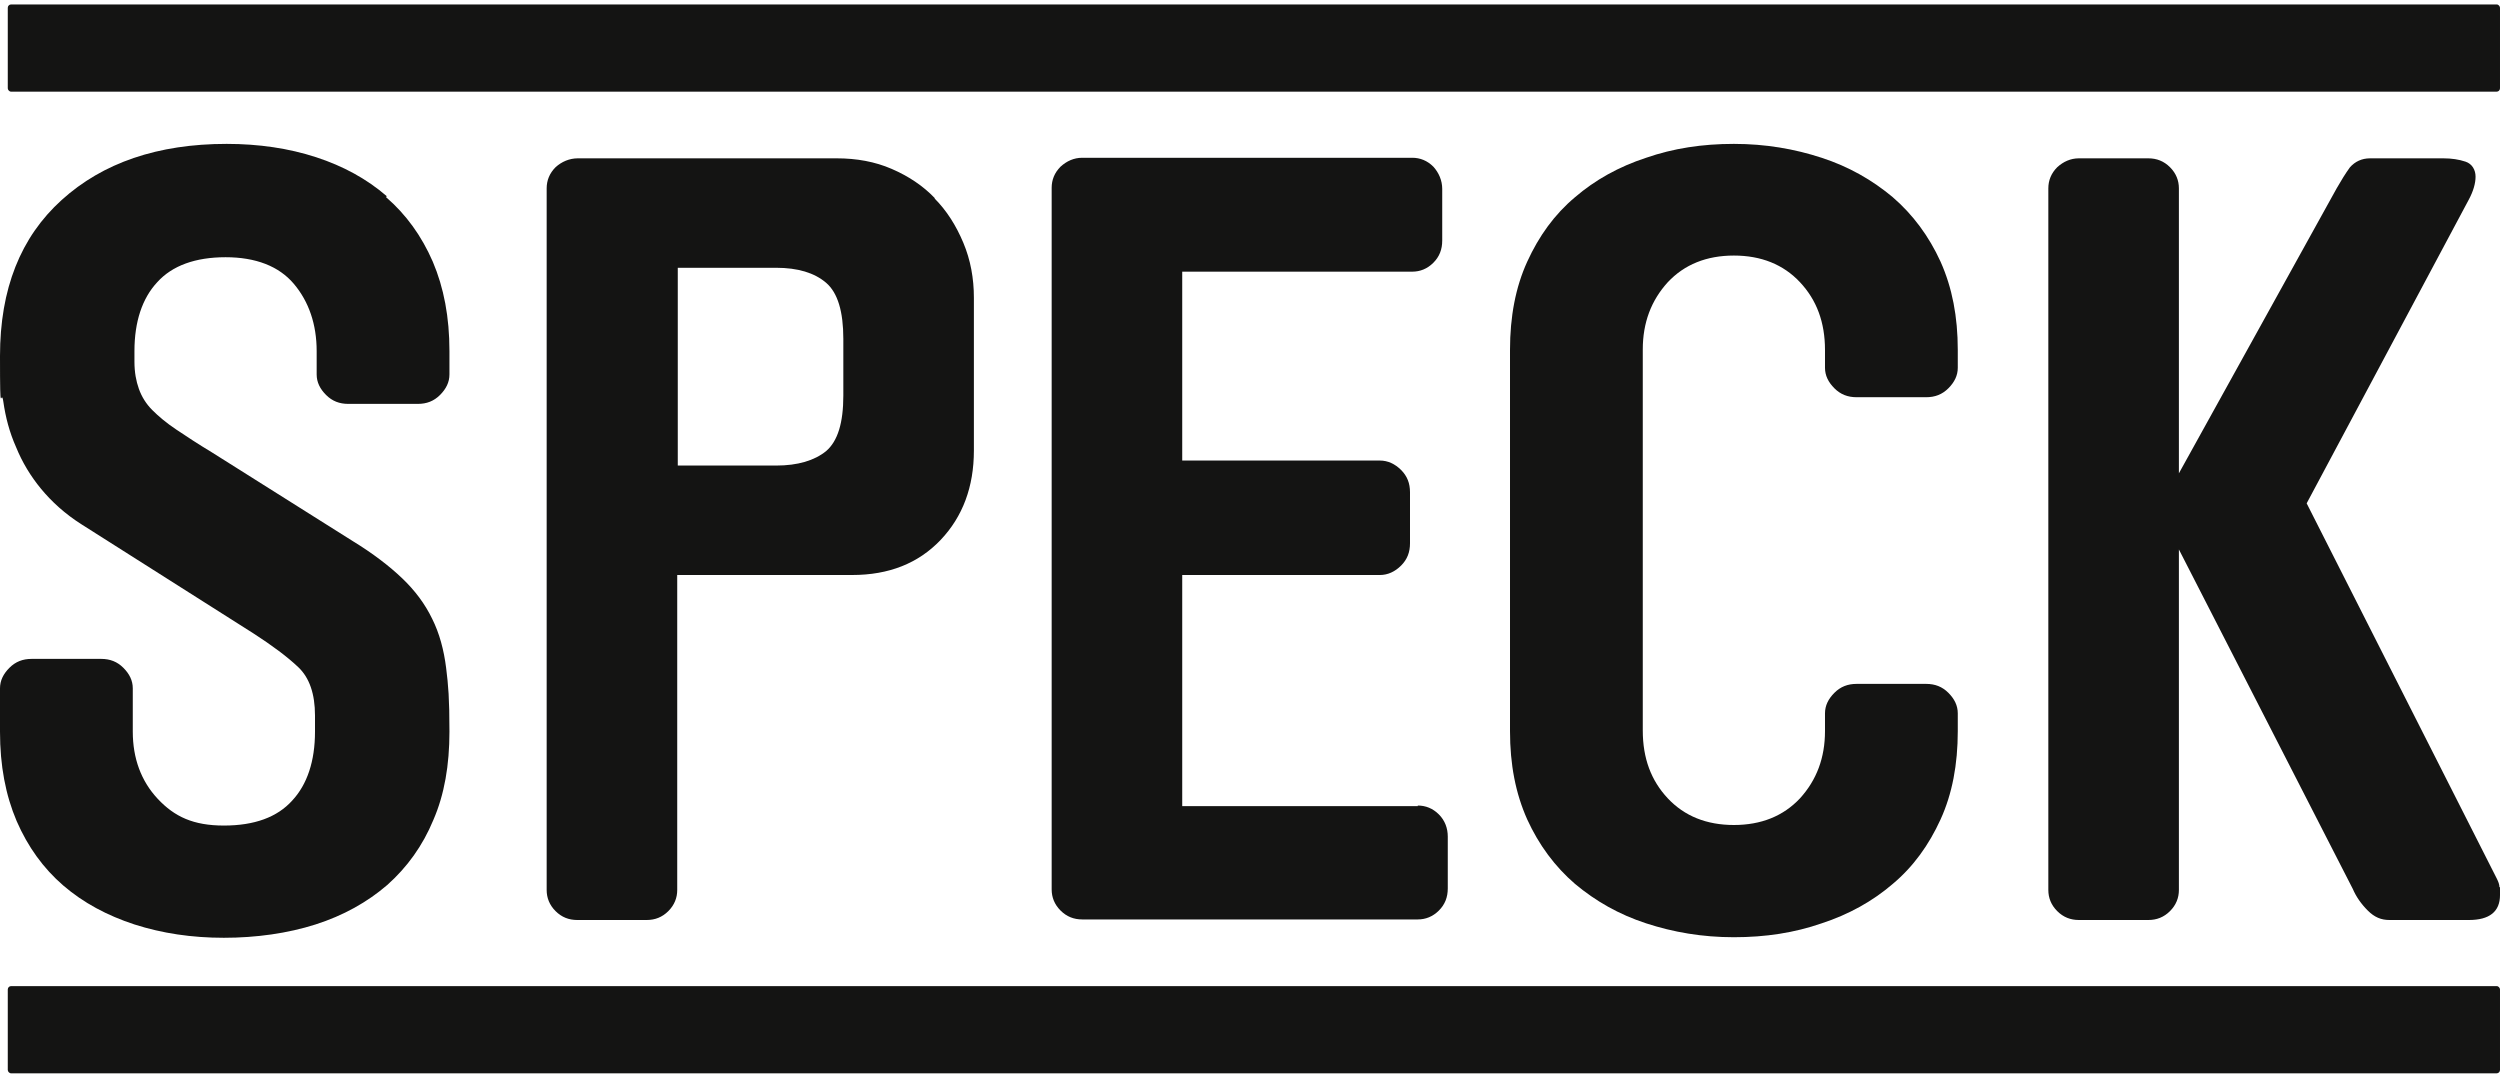 <svg viewBox="0 0 450 194" version="1.2" baseProfile="tiny" xmlns="http://www.w3.org/2000/svg" id="Ebene_1">
  
  <g>
    <path fill="#141413" d="M69.6,35.3c-3.6-3.1-7.8-5.4-12.7-7-4.9-1.6-10.3-2.4-16.1-2.4-12.4,0-22.3,3.4-29.7,10.1C3.7,42.7,0,52,0,64.1s.2,5.4.6,8.2c.4,2.8,1.1,5.5,2.3,8.2,1.1,2.7,2.6,5.2,4.5,7.5,1.9,2.3,4.3,4.5,7.3,6.4l30.9,19.6c3.4,2.2,6.1,4.2,8.1,6.1,2,1.9,3,4.8,3,8.7v2.9c0,5.3-1.4,9.5-4.1,12.4-2.7,3-6.8,4.5-12.3,4.5s-8.9-1.6-11.9-4.8c-3-3.2-4.5-7.3-4.5-12.1v-7.8c0-1.4-.6-2.6-1.7-3.7-1.1-1.1-2.4-1.6-4-1.6H5.7c-1.6,0-2.9.5-4,1.6-1.1,1.1-1.7,2.3-1.7,3.7v7.8c0,6.1,1,11.4,3,16.1,2,4.6,4.8,8.5,8.4,11.6,3.6,3.1,7.9,5.4,12.8,7,5,1.6,10.3,2.4,16.1,2.4s11.5-.8,16.5-2.4c5-1.6,9.3-4,12.9-7.1,3.6-3.2,6.4-7.1,8.3-11.7,2-4.6,2.9-9.9,2.9-15.9s-.2-8.3-.6-11.5c-.4-3.2-1.2-6.2-2.5-8.8-1.3-2.7-3.1-5.1-5.4-7.3-2.3-2.2-5.3-4.5-8.9-6.7l-25.4-16c-2.5-1.5-4.6-2.9-6.4-4.1-1.8-1.2-3.2-2.4-4.3-3.5-1.1-1.1-1.9-2.4-2.4-3.8-.5-1.4-.8-3-.8-4.9v-1.9c0-5.3,1.4-9.5,4.1-12.4,2.7-3,6.9-4.5,12.3-4.5s9.6,1.6,12.3,4.8c2.7,3.2,4.1,7.3,4.1,12.1v4.2c0,1.4.6,2.6,1.7,3.7,1.1,1.1,2.4,1.6,4,1.6h12.5c1.6,0,2.9-.5,4-1.6,1.1-1.1,1.7-2.3,1.7-3.7v-4.2c0-6.1-1-11.4-3-16.1-2-4.6-4.8-8.5-8.4-11.6Z"></path>
    <path fill="#141413" d="M255.2,145.1h-42.4v-41.6h35.6c1.4,0,2.7-.6,3.8-1.7,1.1-1.1,1.6-2.4,1.6-4v-9.2c0-1.6-.5-2.9-1.6-4-1.1-1.1-2.4-1.7-3.8-1.7h-35.6v-34h41.4c1.4,0,2.7-.5,3.8-1.6s1.6-2.4,1.6-4v-9.3c0-1.5-.6-2.9-1.6-4-1.1-1.1-2.4-1.6-3.8-1.6h-59.4c-1.5,0-2.8.6-3.9,1.6-1.1,1.1-1.6,2.4-1.6,3.8v126.3c0,1.4.5,2.7,1.6,3.8,1.1,1.1,2.4,1.6,3.9,1.6h60.4c1.4,0,2.7-.5,3.8-1.6,1.1-1.1,1.6-2.4,1.6-4v-9.3c0-1.5-.5-2.9-1.6-4-1.1-1.1-2.4-1.6-3.8-1.6Z"></path>
    <path fill="#141413" d="M340.7,35.5c-3.7-3.1-7.9-5.5-12.8-7.1-4.9-1.6-10.1-2.5-15.8-2.5s-10.9.8-15.8,2.5c-4.9,1.6-9.2,4-12.8,7.1-3.7,3.1-6.5,7-8.6,11.6-2.1,4.6-3.1,9.9-3.1,15.9v68.6c0,6,1,11.2,3.1,15.9,2.1,4.6,5,8.5,8.6,11.6,3.7,3.1,7.9,5.5,12.8,7.1,4.9,1.6,10.1,2.5,15.8,2.5s10.9-.8,15.8-2.5c4.9-1.6,9.2-4,12.8-7.1,3.7-3.1,6.5-7,8.6-11.6,2.1-4.6,3.1-9.9,3.1-15.9v-3.2c0-1.4-.6-2.6-1.7-3.7-1.1-1.1-2.4-1.6-4-1.6h-12.5c-1.6,0-2.9.5-4,1.6-1.1,1.1-1.7,2.3-1.7,3.7v3.2c0,4.8-1.5,8.8-4.5,12.1-3,3.2-7,4.8-11.9,4.8s-8.9-1.6-11.9-4.8c-3-3.2-4.5-7.2-4.5-12.2V62.9c0-4.8,1.5-8.8,4.5-12.1,3-3.2,7-4.8,11.9-4.8s8.9,1.6,11.9,4.8c3,3.2,4.5,7.2,4.5,12.2v3.2c0,1.4.6,2.6,1.7,3.7,1.1,1.1,2.4,1.6,4,1.6h12.5c1.6,0,2.9-.5,4-1.6,1.1-1.1,1.7-2.3,1.7-3.7v-3.2c0-6-1-11.2-3.1-15.9-2.1-4.6-5-8.5-8.6-11.6Z"></path>
    <path fill="#141413" d="M449.9,159.7c0-.5-.2-1-.5-1.6l-34.2-67.5,29.2-54.7c.8-1.5,1.2-2.9,1.2-4.1s-.6-2.3-1.8-2.7c-1.2-.4-2.5-.6-4-.6h-13.2c-1.5,0-2.7.6-3.6,1.6-.8,1.1-1.6,2.4-2.4,3.8l-28.4,51.3v-51.3c0-1.4-.5-2.7-1.6-3.8-1.1-1.1-2.4-1.6-3.9-1.6h-12.5c-1.5,0-2.8.6-3.9,1.6-1.1,1.1-1.6,2.4-1.6,3.8v126.3c0,1.4.5,2.7,1.6,3.8,1.1,1.1,2.4,1.6,3.9,1.6h12.5c1.5,0,2.8-.5,3.9-1.6,1.1-1.1,1.6-2.4,1.6-3.8v-61.3l31.3,61.1c.6,1.4,1.5,2.7,2.7,3.9s2.4,1.7,3.9,1.7h14.3c3.7,0,5.6-1.5,5.6-4.5s0-1,0-1.4Z"></path>
    <path fill="#141413" d="M168.3,35.7c-2.2-2.3-4.8-4-7.8-5.3-3-1.3-6.3-1.9-9.9-1.9h-46.6c-1.5,0-2.9.6-4,1.6-1.1,1.1-1.6,2.4-1.6,3.8v126.3c0,1.4.5,2.7,1.6,3.8,1.1,1.1,2.4,1.6,3.9,1.6h12.5c1.5,0,2.8-.5,3.9-1.6,1.1-1.1,1.6-2.4,1.6-3.8v-56.7h31.5c6.6,0,11.9-2.1,15.9-6.3,4-4.2,6-9.6,6-16.1h0v-27.5c0-3.5-.6-6.8-1.9-9.9-1.3-3.1-3-5.8-5.2-8ZM151.8,71.2c0,4.9-1,8.2-3.1,10-2.1,1.7-5.1,2.6-9,2.6h-17.7v-35.6h17.7c3.9,0,6.9.9,9,2.7,2.1,1.8,3.1,5.2,3.1,10.1v10.3Z"></path>
  </g>
  <rect fill="#141413" ry=".6" rx=".6" height="15.7" width="448.6" y=".8" x="1.4"></rect>
  <rect fill="#141413" ry=".6" rx=".6" height="15.7" width="448.6" y="177.5" x="1.4"></rect>
</svg>